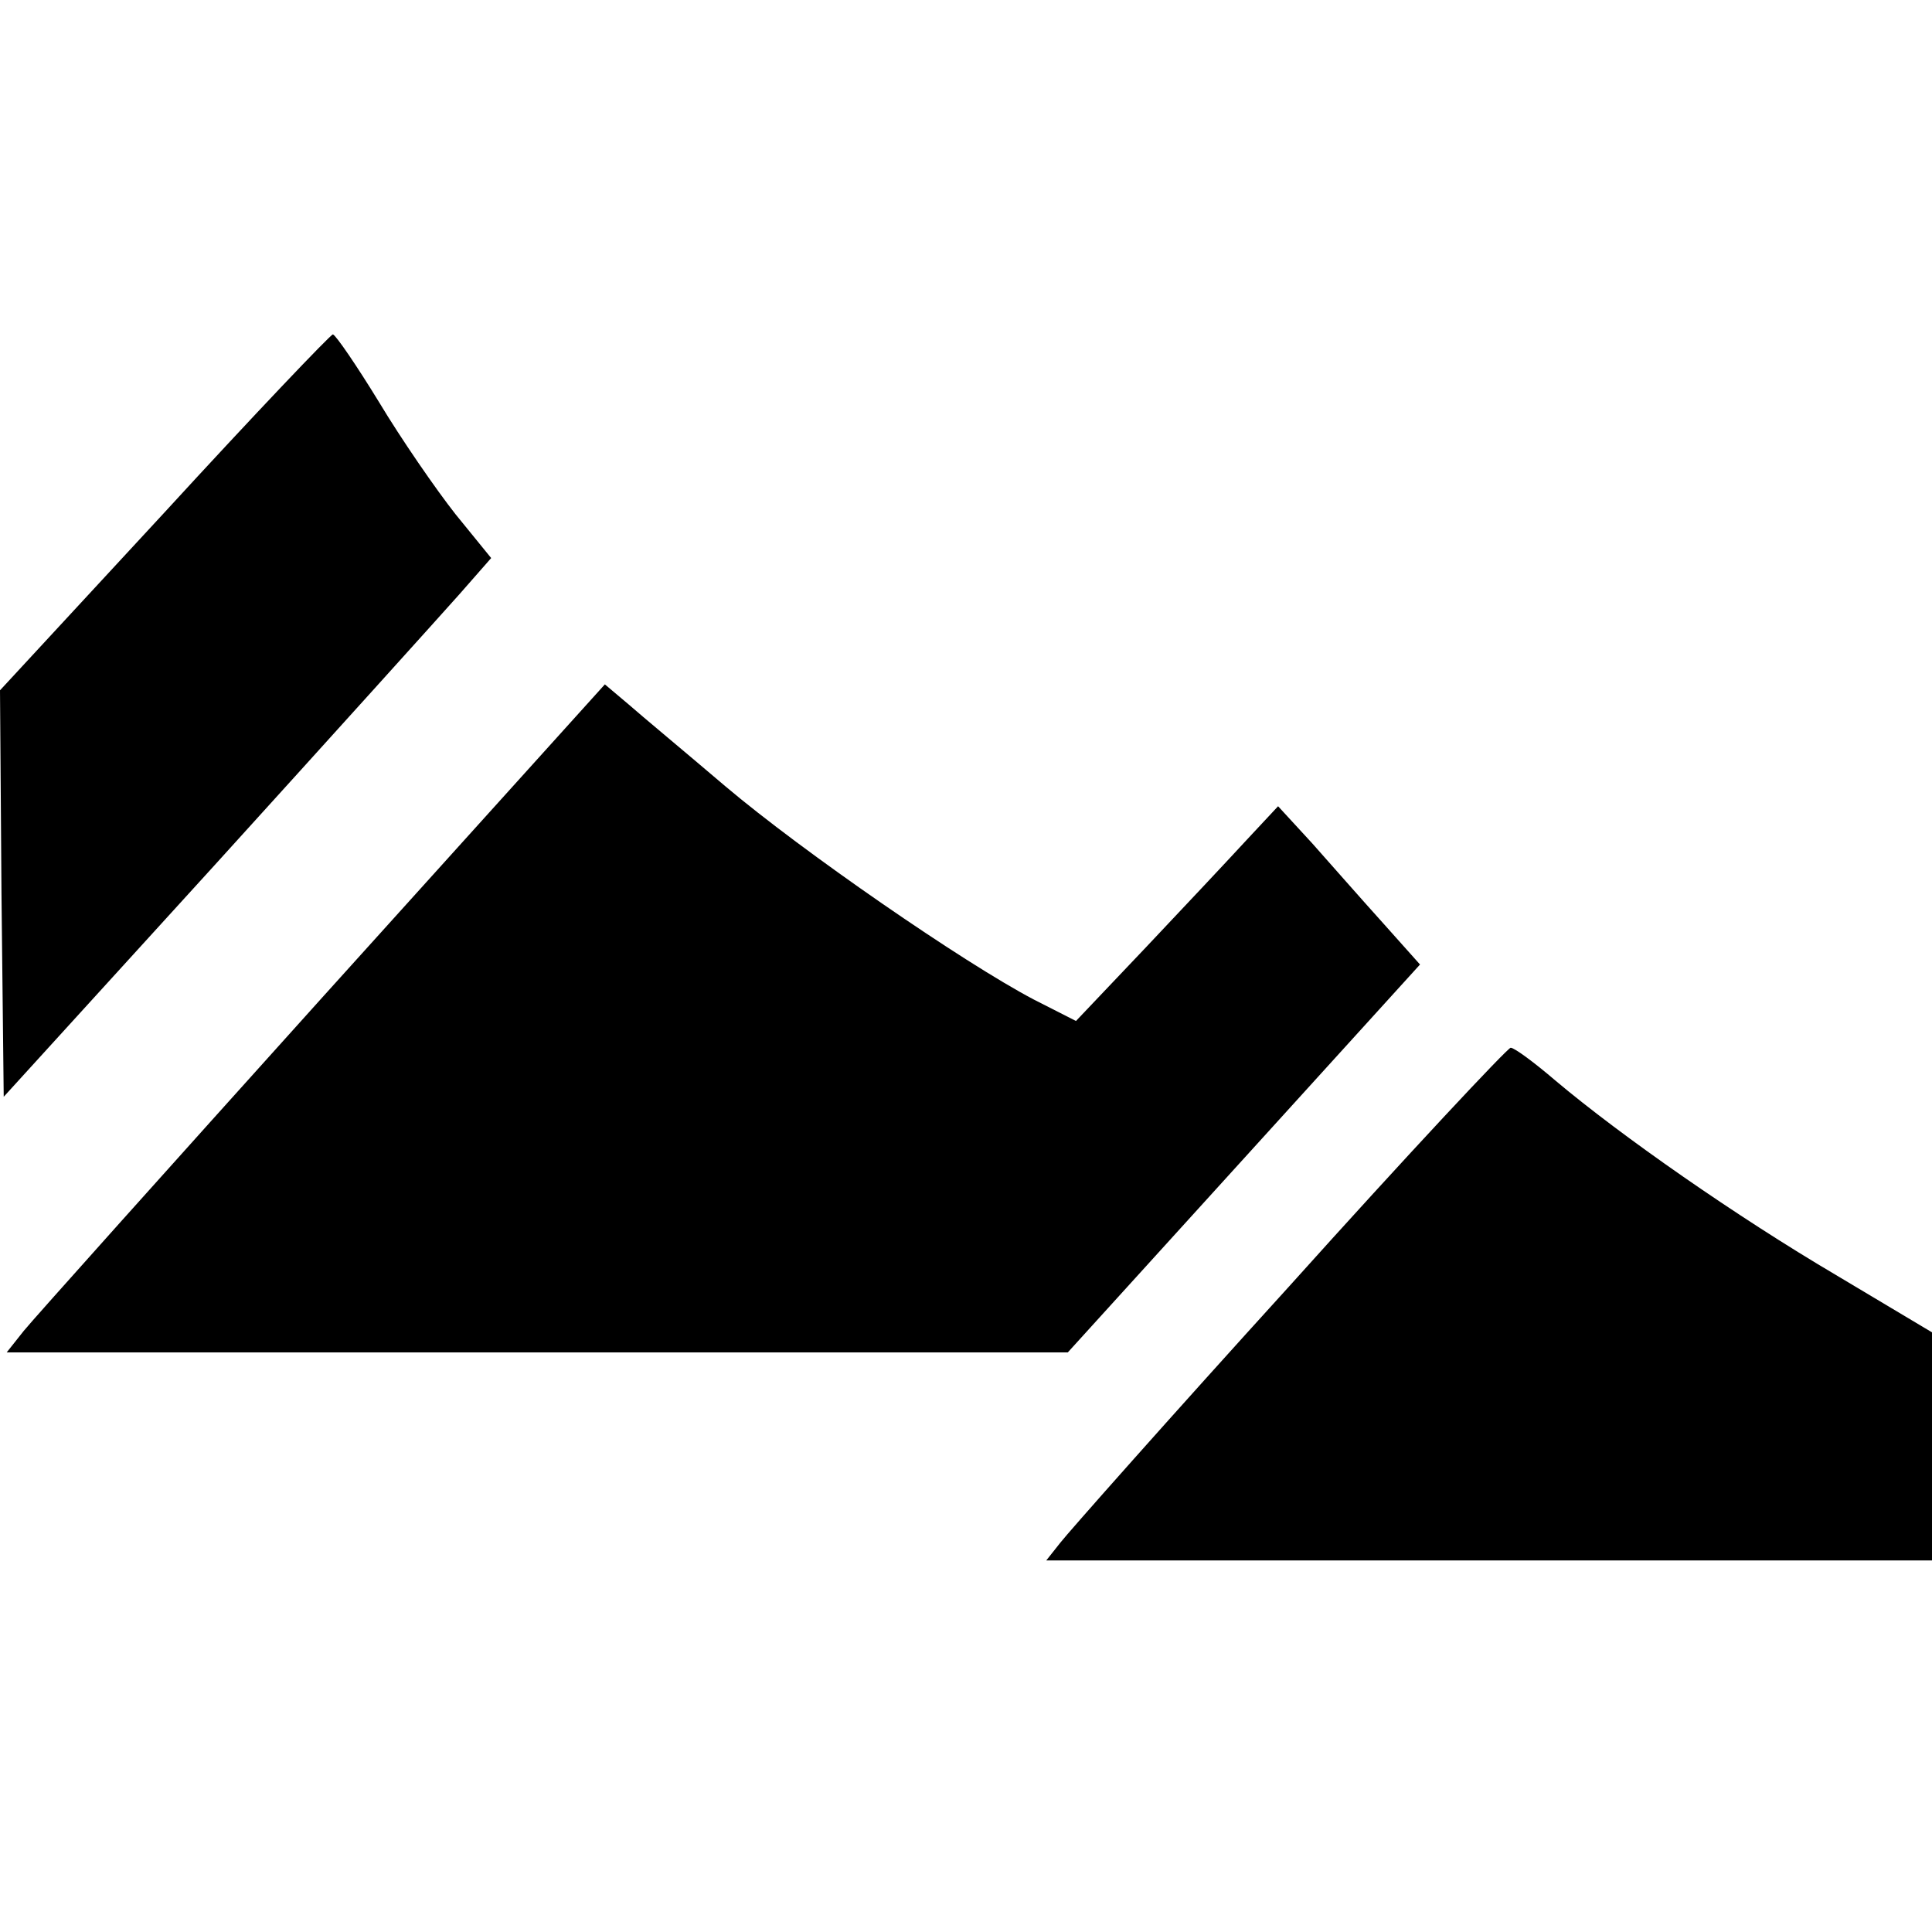 <svg version="1" xmlns="http://www.w3.org/2000/svg" width="346.667" height="346.667" viewBox="0 0 260 260"><path d="M22.1 69L0 92.9l.2 27.4.3 27.3L29 116.3C44.7 99 59.4 82.7 61.8 80l4.3-4.9-4.8-5.9C58.7 65.9 54 59.1 51 54.1c-3-4.9-5.8-9-6.2-9.1-.3 0-10.6 10.8-22.7 24zM43.4 134.2c-20.8 23.1-38.9 43.3-40.2 44.9L.9 182h142.8l23.7-26.1 23.7-26.1-5-5.6c-2.8-3.1-7.1-8-9.5-10.7l-4.6-5-4.2 4.5c-2.3 2.5-8.4 9-13.6 14.5l-9.4 9.9-5.7-2.9c-9.5-5-31.1-19.9-41.5-28.7-5.4-4.6-11.3-9.5-13-11l-3.2-2.7-38 42.1zM173.5 173.1c-16 17.6-29.8 33.2-30.8 34.5l-1.9 2.4H260V179.3l-12.9-7.7c-13.4-7.9-28.9-18.7-37.8-26.2-2.8-2.4-5.5-4.4-6-4.4-.4 0-13.9 14.4-29.8 32.1z"/></svg>